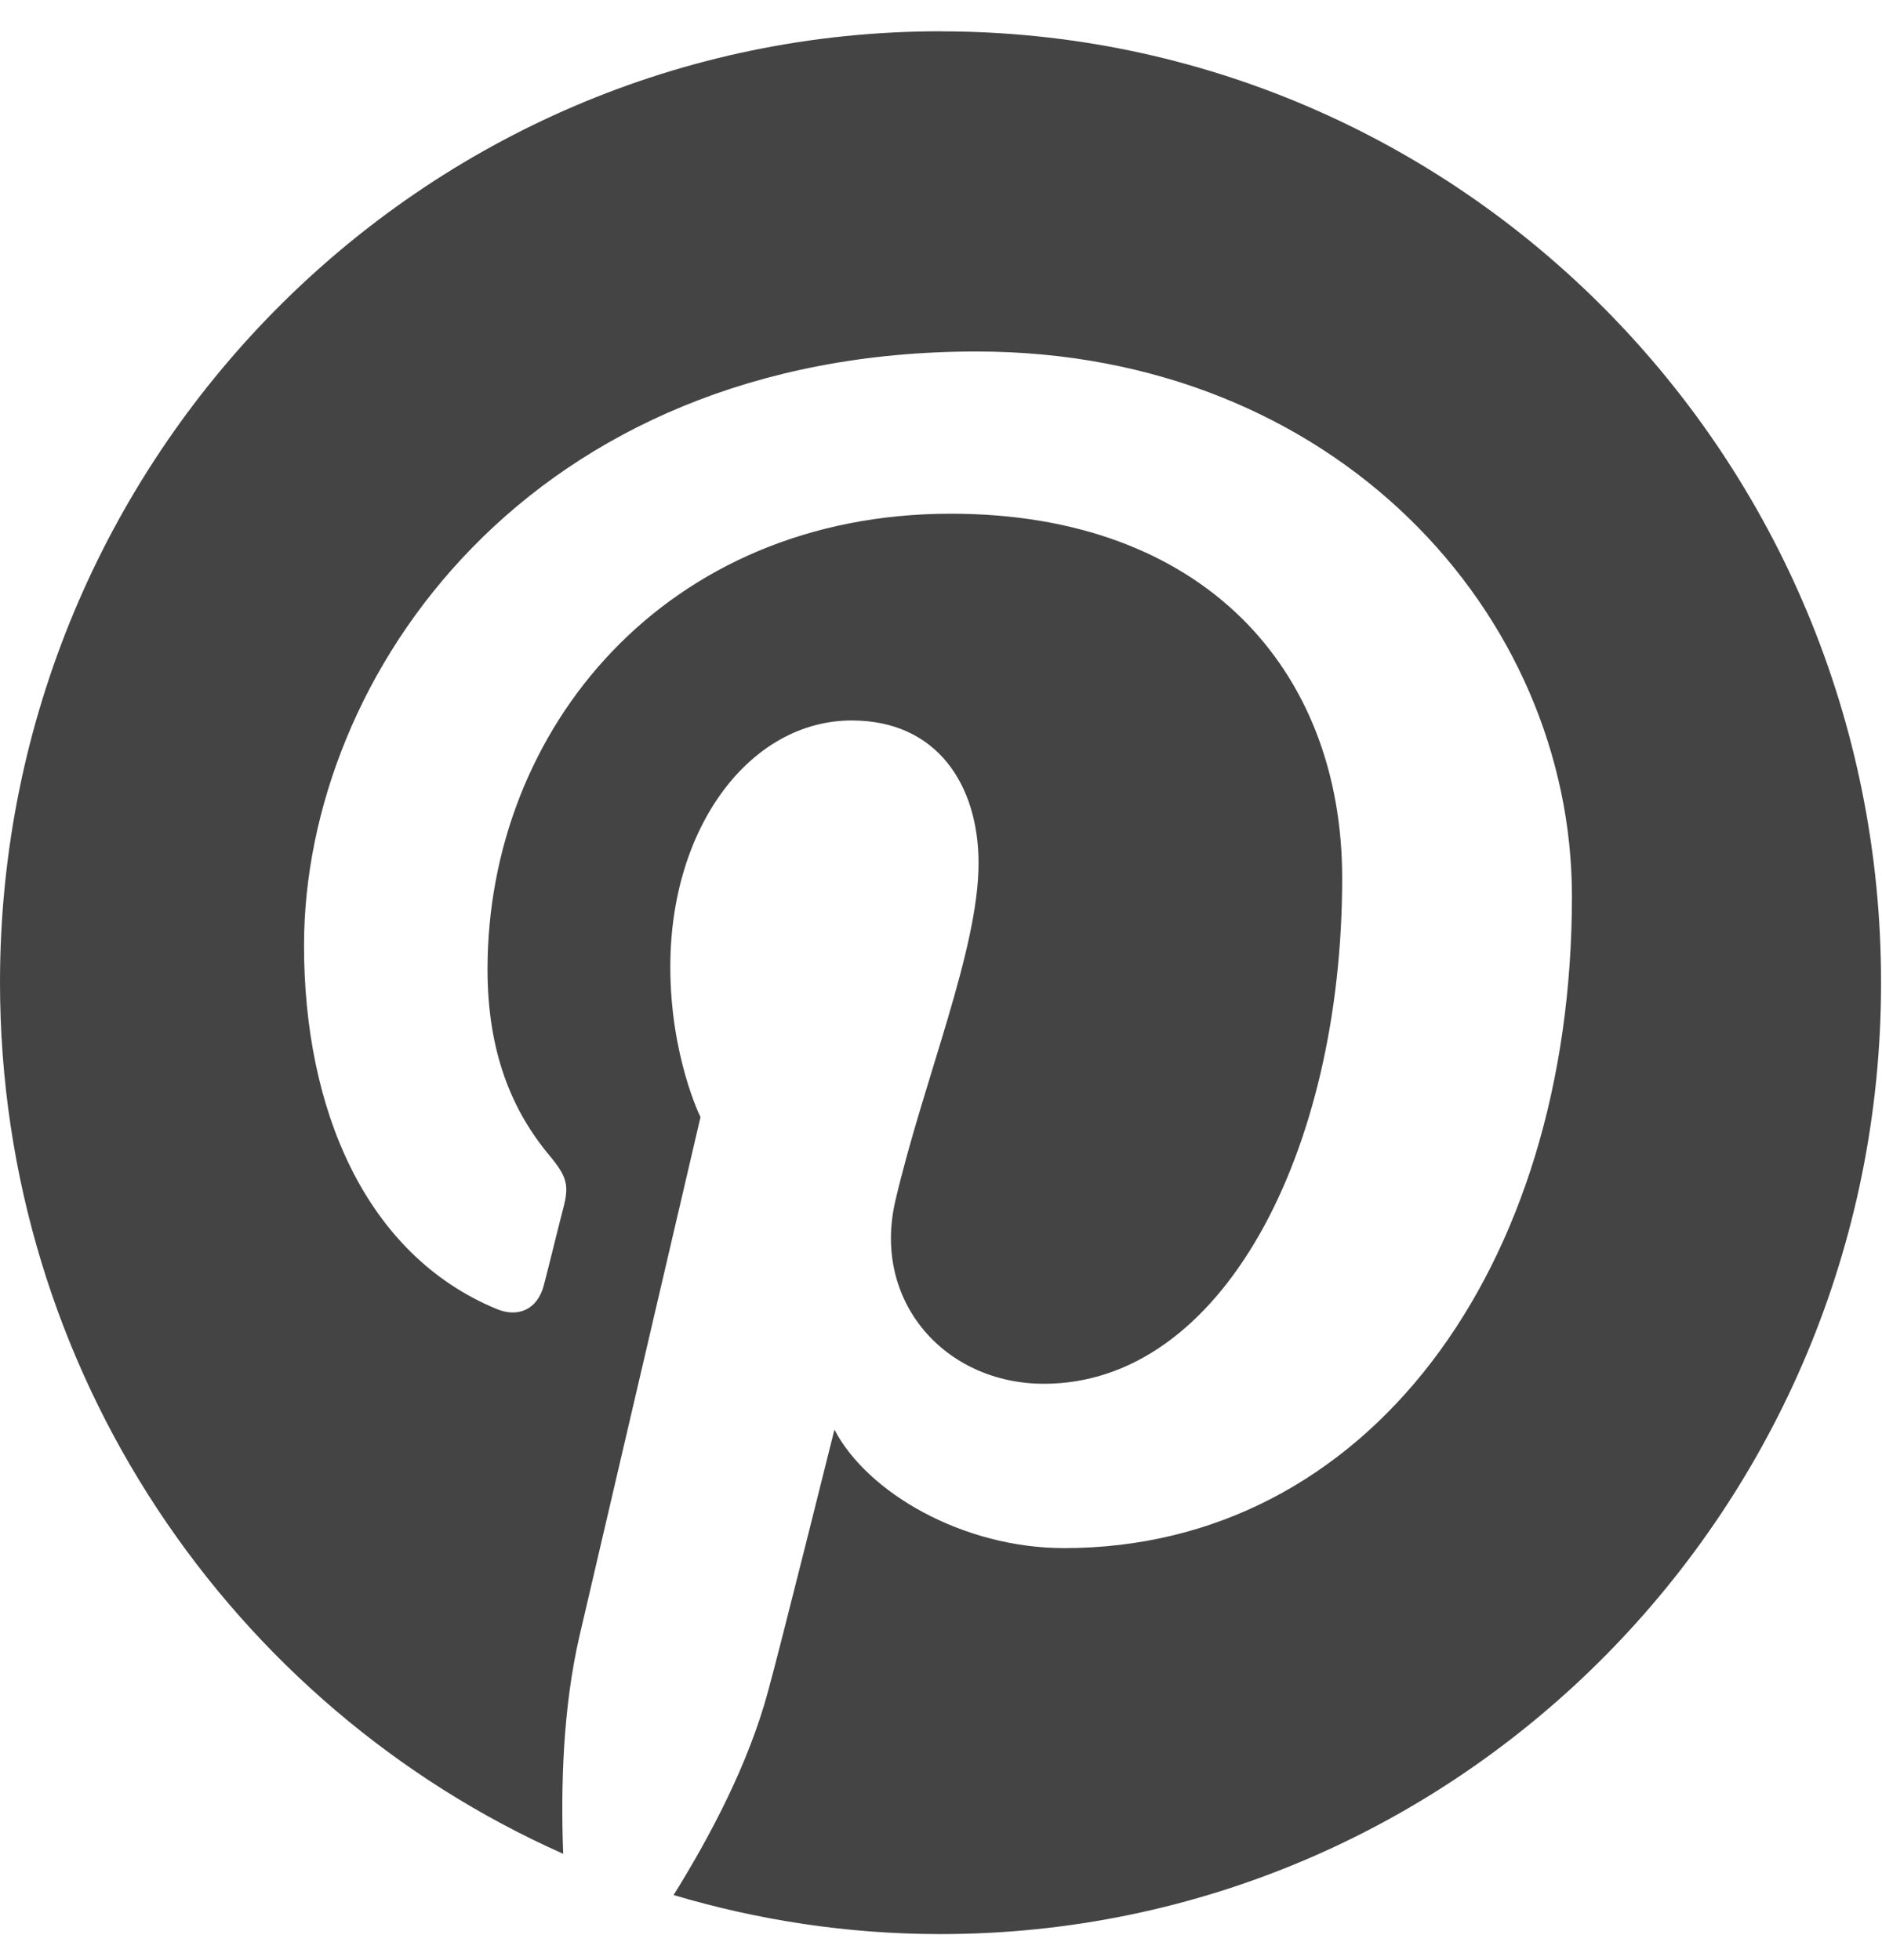 <svg width="24" height="25" viewBox="0 0 24 25" fill="none" xmlns="http://www.w3.org/2000/svg">
<path d="M11.997 0.399C5.372 0.399 0 5.831 0 12.53C0 17.497 2.956 21.765 7.182 23.644C7.15 22.799 7.177 21.781 7.391 20.861L8.933 14.248C8.933 14.248 8.548 13.473 8.548 12.33C8.548 10.532 9.576 9.189 10.862 9.189C11.954 9.189 12.479 10.018 12.479 11.009C12.479 12.119 11.777 13.777 11.418 15.315C11.118 16.604 12.055 17.649 13.313 17.649C15.584 17.649 17.116 14.698 17.116 11.199C17.116 8.539 15.343 6.552 12.125 6.552C8.488 6.552 6.217 9.298 6.217 12.363C6.217 13.419 6.528 14.166 7.01 14.741C7.229 15.006 7.262 15.114 7.181 15.418C7.122 15.64 6.993 16.176 6.935 16.393C6.855 16.701 6.609 16.809 6.335 16.696C4.659 16.003 3.877 14.15 3.877 12.06C3.877 8.615 6.753 4.483 12.451 4.483C17.031 4.483 20.046 7.835 20.046 11.432C20.046 16.192 17.427 19.745 13.571 19.745C12.275 19.745 11.059 19.036 10.641 18.234C10.641 18.234 9.945 21.029 9.795 21.57C9.543 22.507 9.045 23.439 8.59 24.17C9.666 24.49 10.808 24.668 11.991 24.668C18.616 24.668 23.988 19.236 23.988 12.537C23.993 5.831 18.622 0.4 11.996 0.4L11.997 0.399Z" fill="#444444"/>
</svg>
